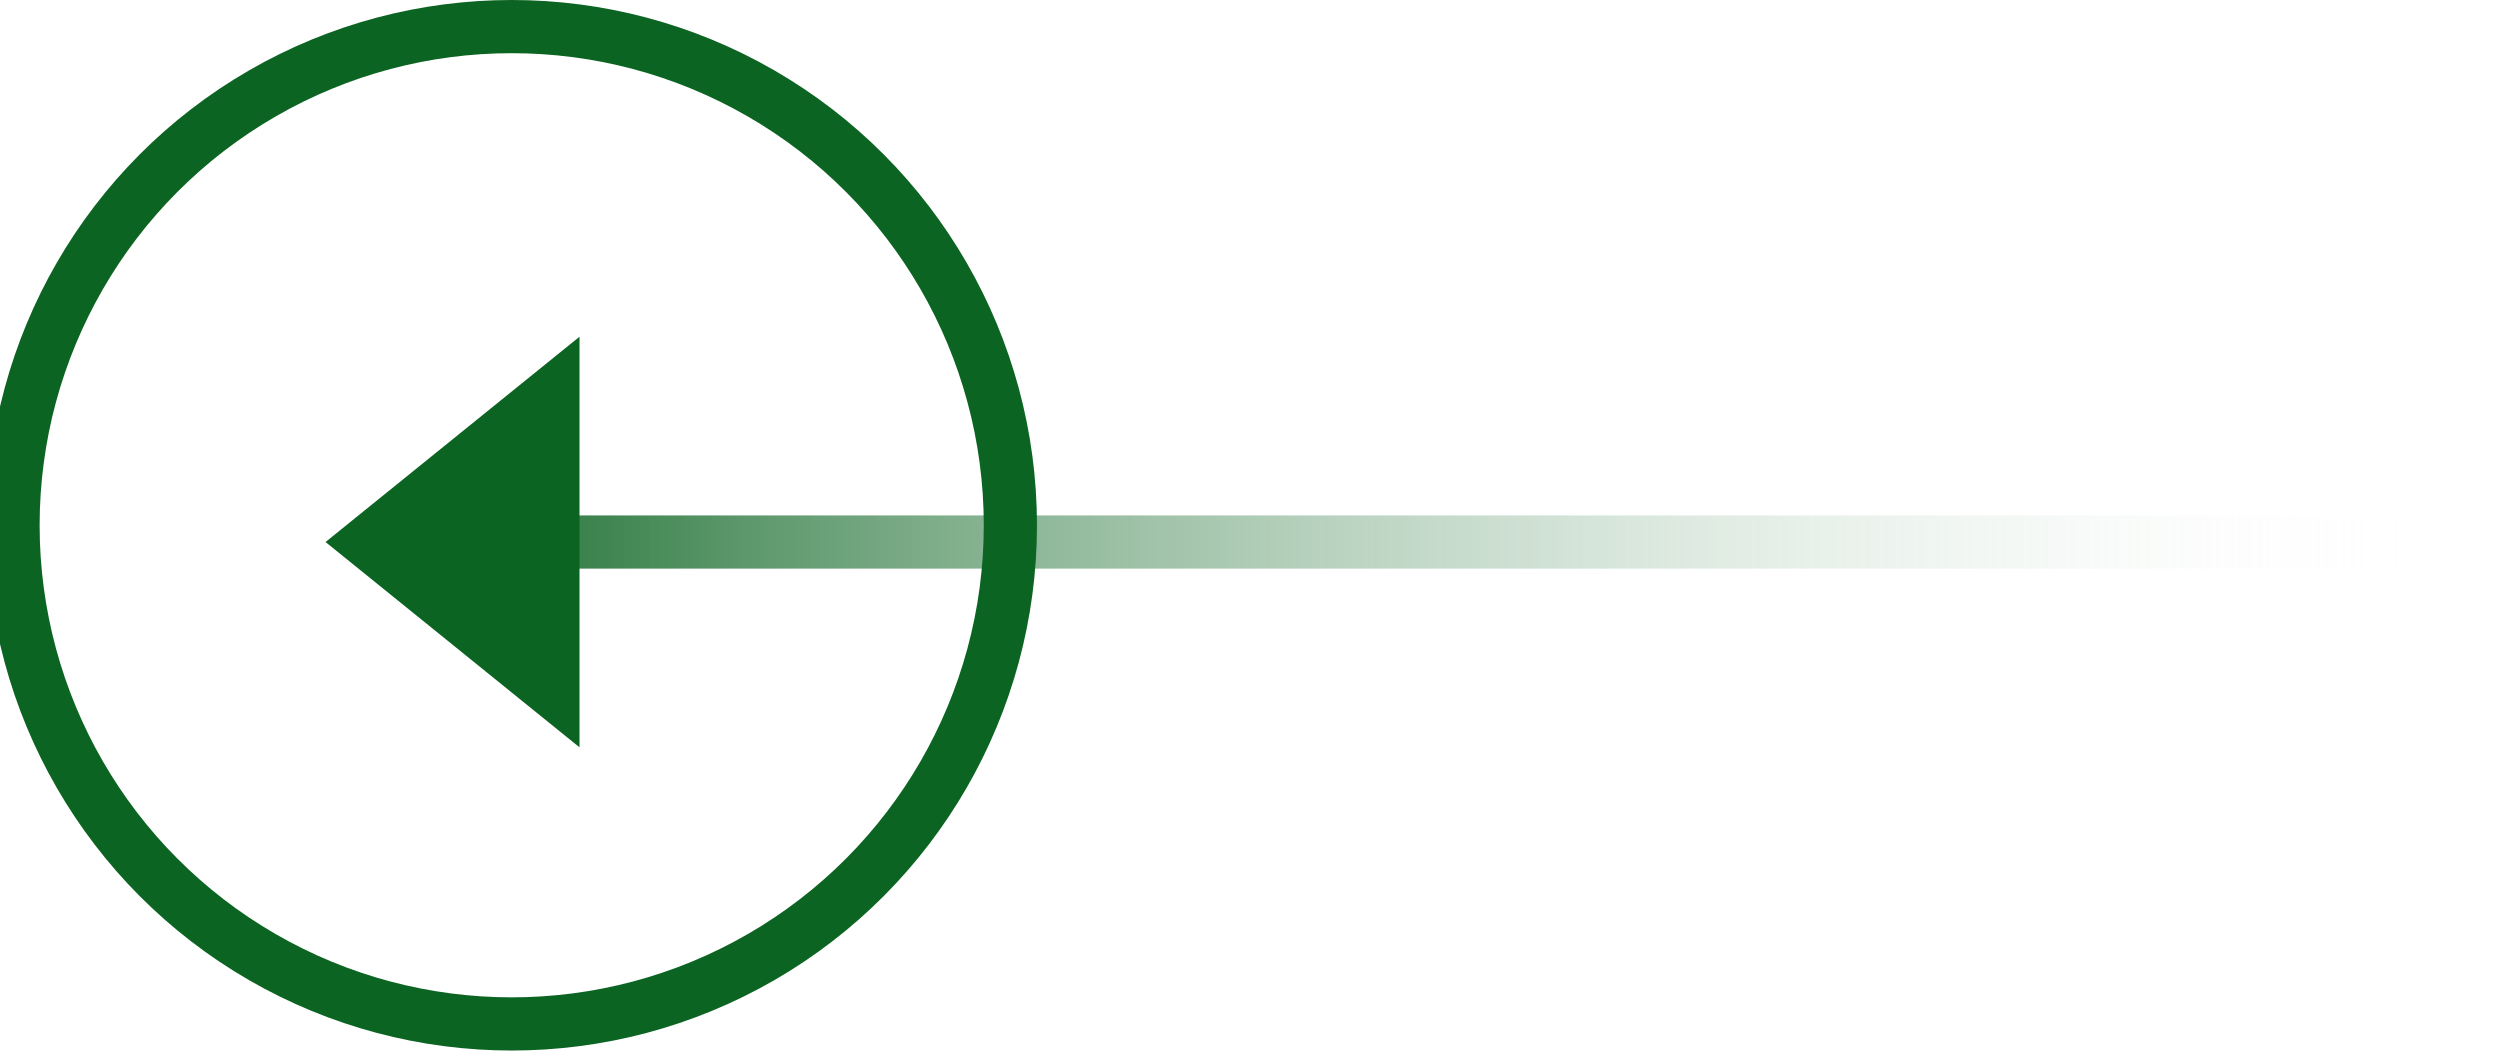 <?xml version="1.0" encoding="utf-8"?>
<!-- Generator: Adobe Illustrator 24.2.1, SVG Export Plug-In . SVG Version: 6.00 Build 0)  -->
<svg version="1.1" id="Layer_1" xmlns:v="https://vecta.io/nano"
	 xmlns="http://www.w3.org/2000/svg" xmlns:xlink="http://www.w3.org/1999/xlink" x="0px" y="0px" viewBox="0 0 94 40"
	 style="enable-background:new 0 0 94 40;" xml:space="preserve">
<style type="text/css">
	.st0{fill:none;stroke:url(#SVGID_1_);stroke-width:2;}
	.st1{fill:#0B6421;}
	.st2{fill:none;stroke:#0B6421;stroke-width:2;}
</style>
<linearGradient id="SVGID_1_" gradientUnits="userSpaceOnUse" x1="76.93" y1="21.62" x2="0.49" y2="21.62" gradientTransform="matrix(-1 0 0 -1 92.99 42)">
	<stop  offset="0" style="stop-color:#0B6421;stop-opacity:0.94"/>
	<stop  offset="1" style="stop-color:#FFFFFF;stop-opacity:0"/>
</linearGradient>
<path class="st0" d="M16.06,20.38H92.5"/>
<path class="st1" d="M21.79,12.66V28.1l-9.55-7.72L21.79,12.66z"/>
<circle class="st2" cx="19.24" cy="19.75" r="18.75"/>
</svg>
